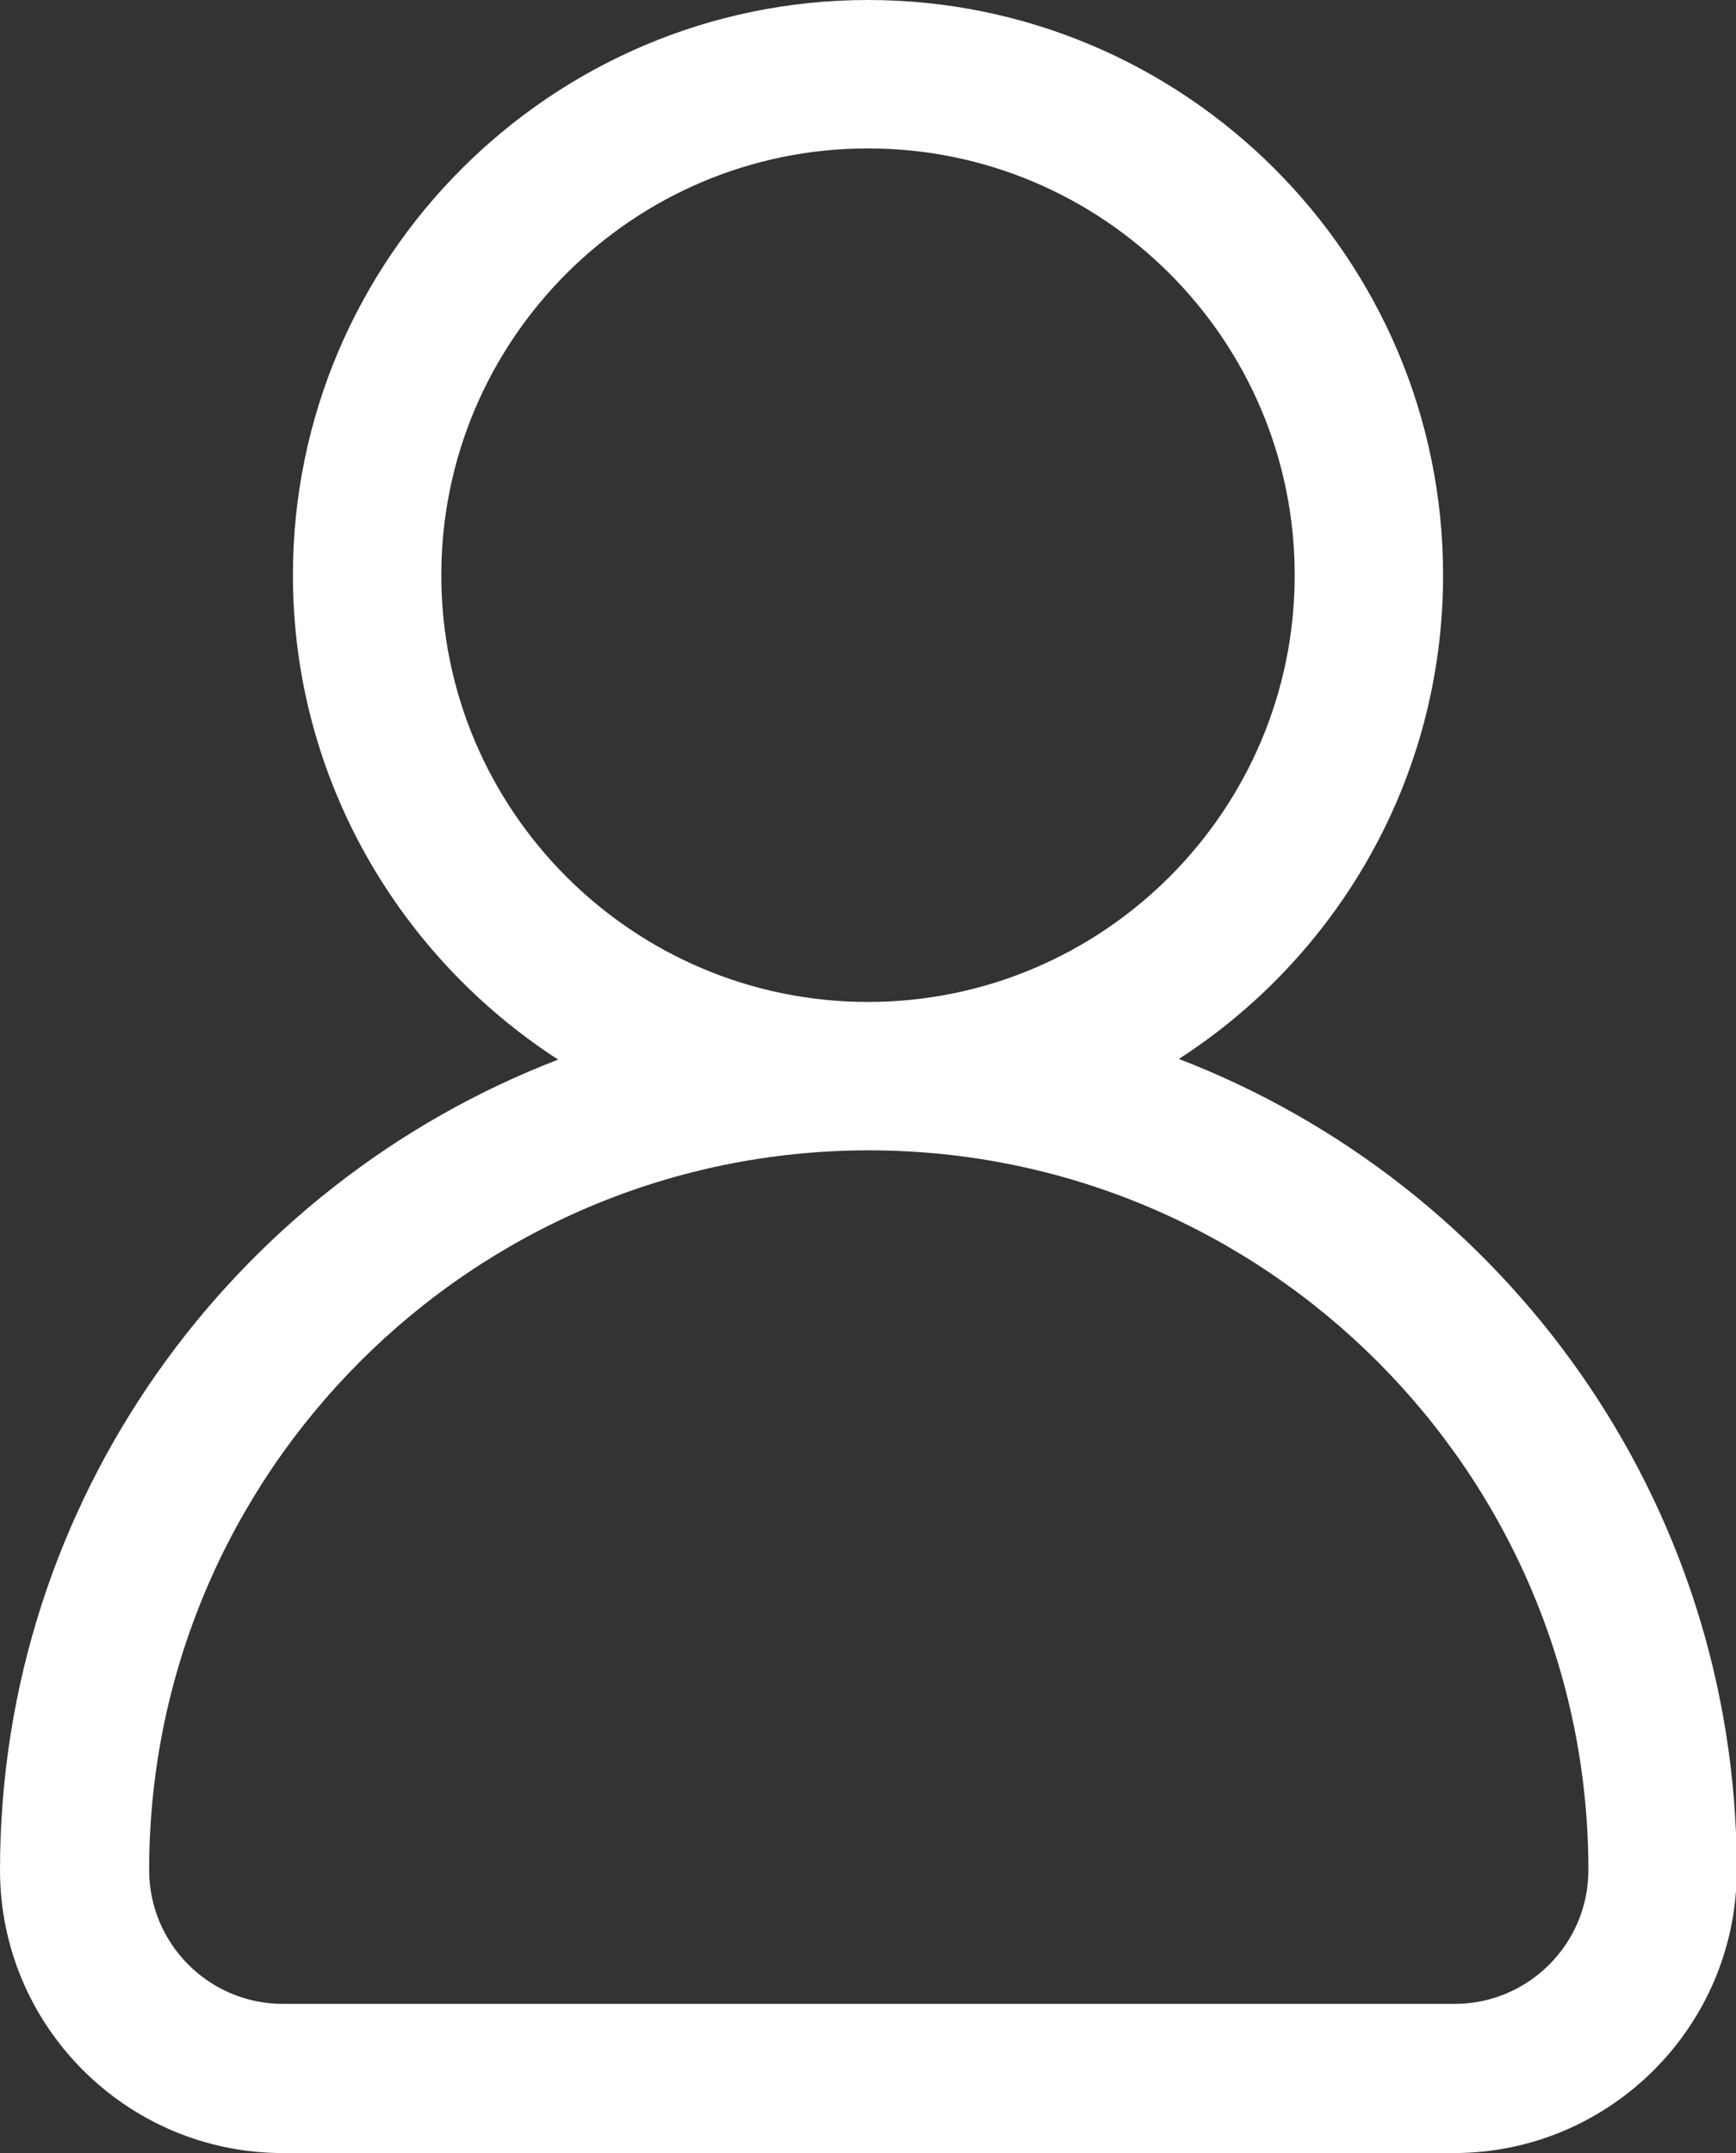 <?xml version="1.0" encoding="UTF-8"?>
<svg xmlns="http://www.w3.org/2000/svg" id="Capa_2" viewBox="0 0 22.58 28">
  <rect x="0" y="0" width="22.58" height="28" fill="#333333" stroke="none"/>
  <defs>
    <style>.cls-1{fill:#fff;}</style>
  </defs>
  <g id="Layer_1">
    <path class="cls-1" d="M15.32,13.78c2.07-1.33,3.45-3.65,3.45-6.3,0-4.13-3.36-7.48-7.48-7.48S3.81,3.36,3.81,7.48c0,2.64,1.38,4.96,3.45,6.3C3.02,15.41,0,19.52,0,24.32c0,2.03,1.65,3.68,3.68,3.68h15.23c2.03,0,3.68-1.65,3.68-3.68,0-4.81-3.02-8.92-7.26-10.55ZM5.74,7.48c0-3.06,2.49-5.55,5.55-5.55s5.55,2.49,5.55,5.55-2.49,5.55-5.55,5.55-5.55-2.49-5.55-5.55Zm13.17,18.58H3.68c-.96,0-1.74-.78-1.74-1.74,0-5.16,4.2-9.36,9.36-9.36s9.36,4.2,9.36,9.36c0,.96-.78,1.74-1.74,1.74Z"></path>
  </g>
</svg>
